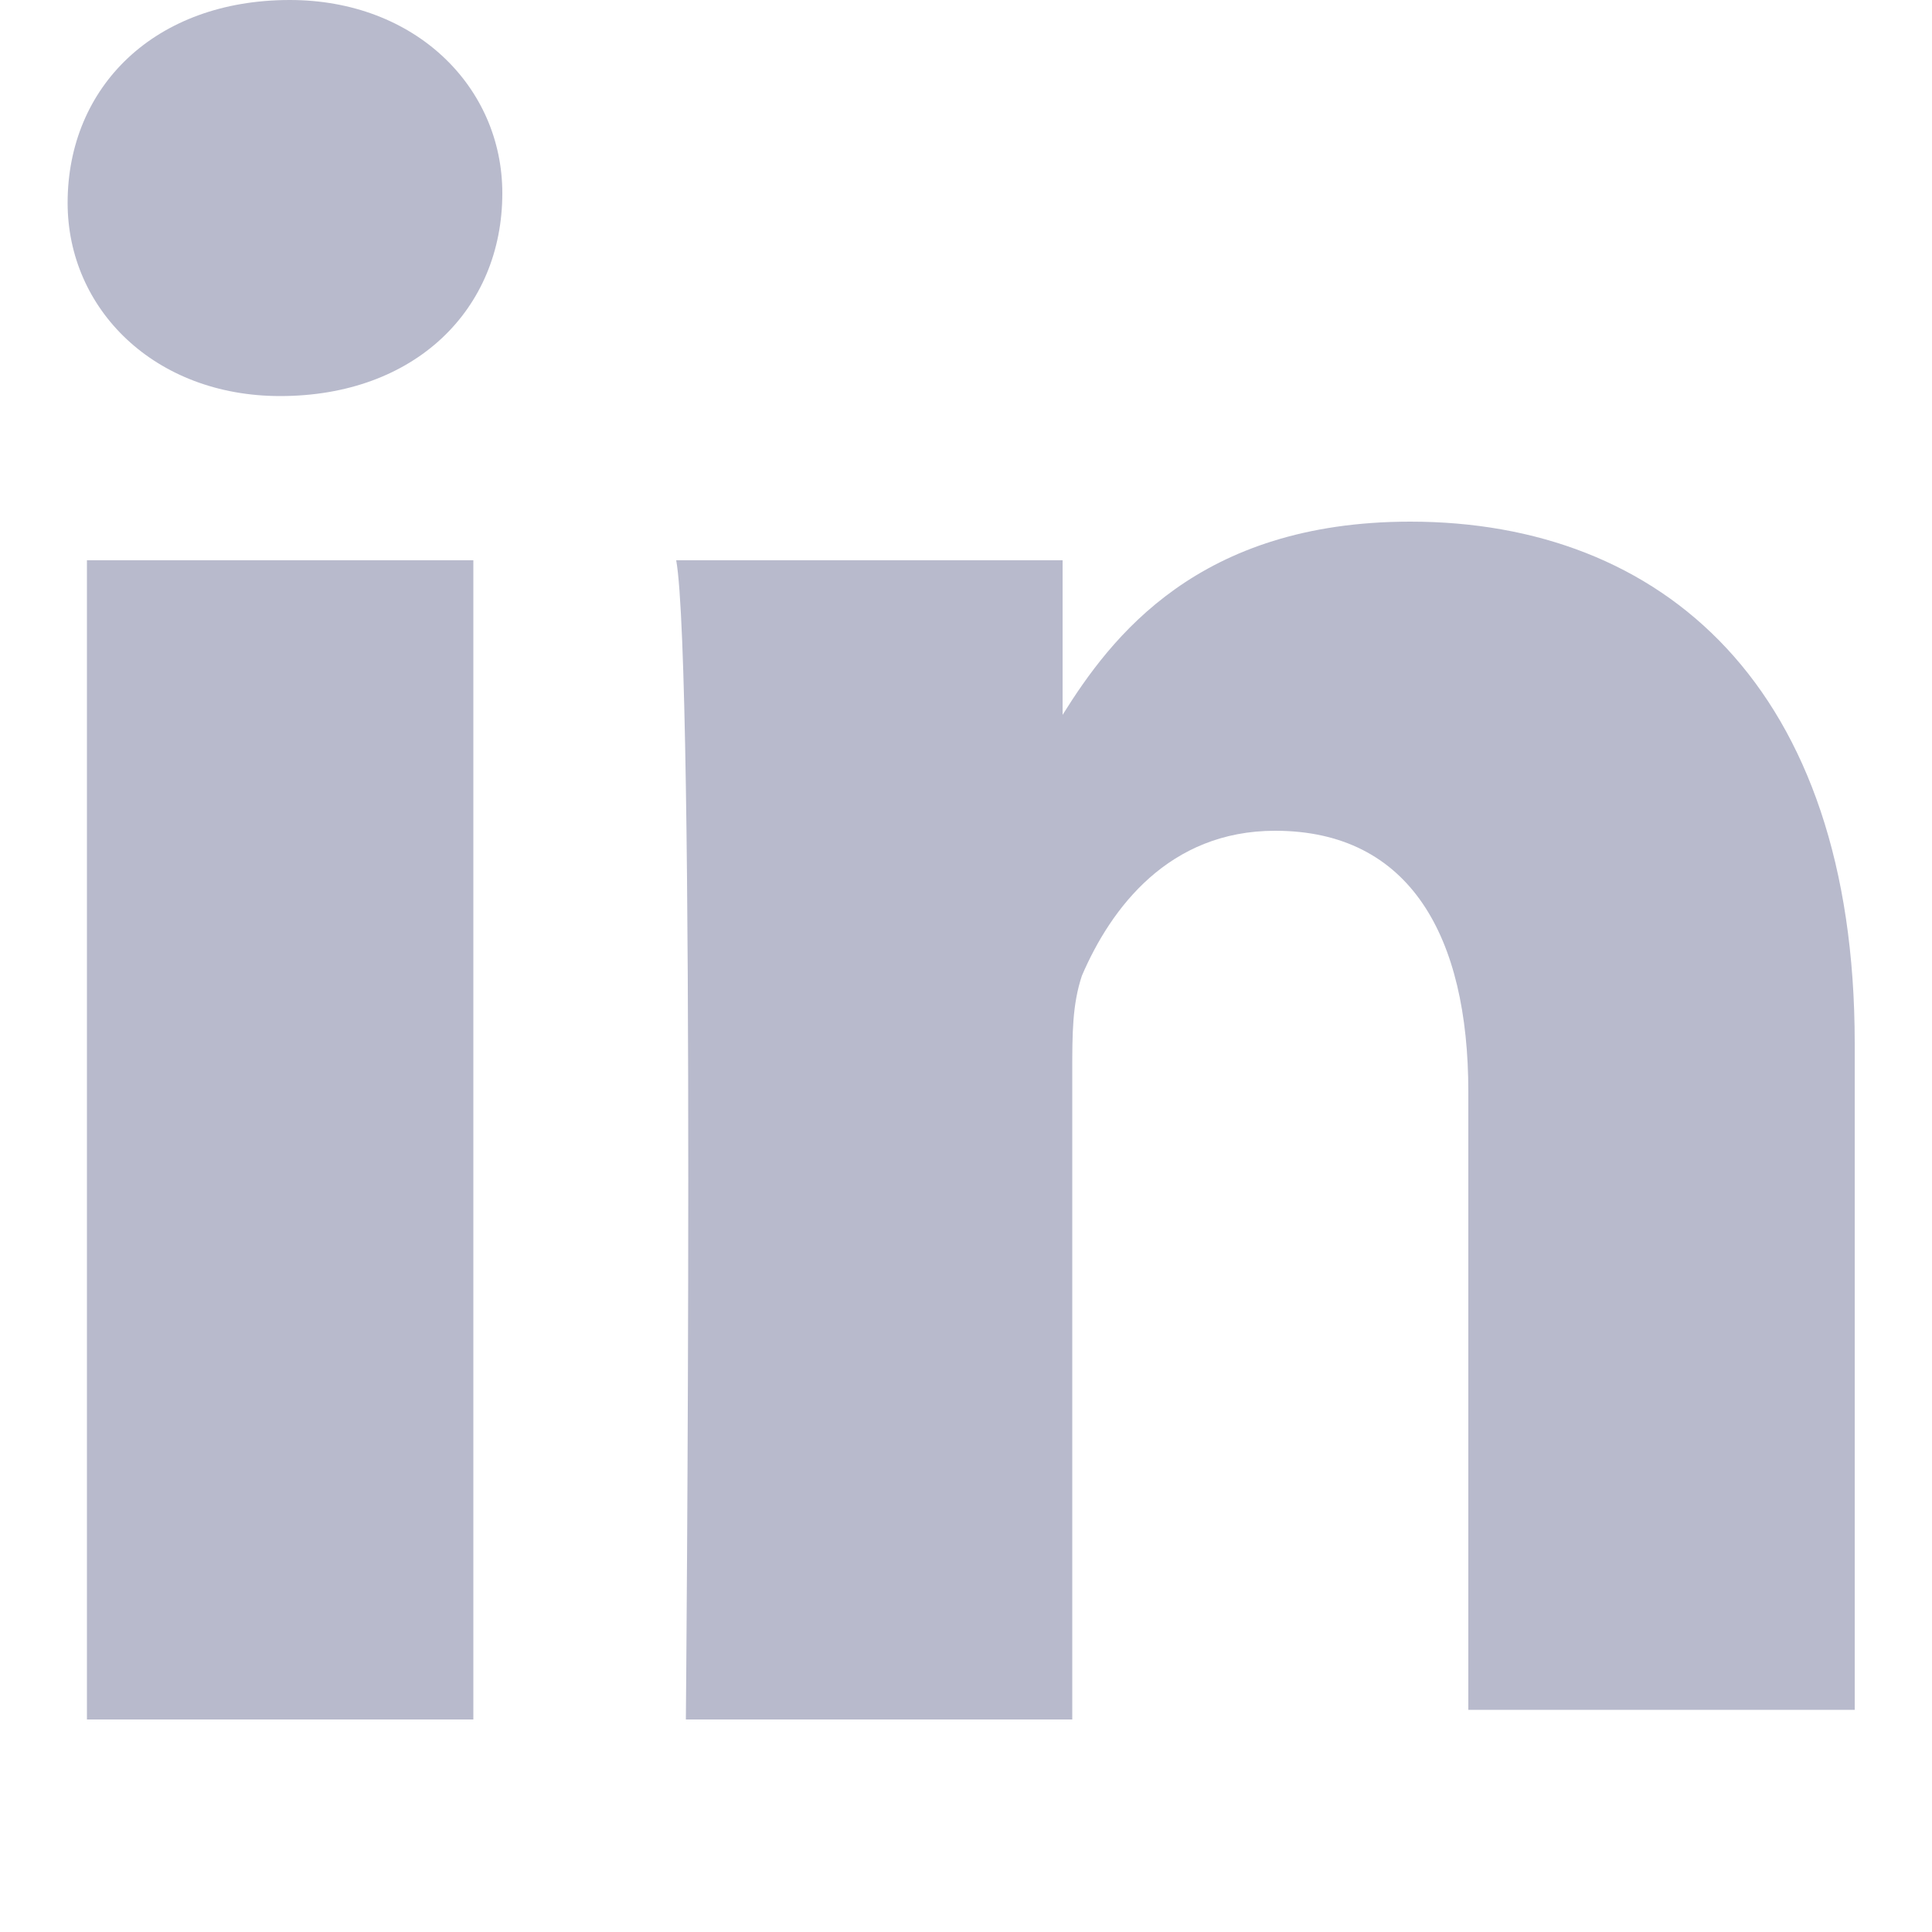<?xml version="1.0" encoding="utf-8"?>
<!-- Generator: Adobe Illustrator 25.3.1, SVG Export Plug-In . SVG Version: 6.00 Build 0)  -->
<svg version="1.1" id="Layer_1" xmlns="http://www.w3.org/2000/svg" xmlns:xlink="http://www.w3.org/1999/xlink" x="0px" y="0px"
	 width="20px" height="20px" viewBox="0 0 20 20" style="enable-background:new 0 0 20 20;" xml:space="preserve">
<style type="text/css">
	.st0{fill:#B8BACC;}
</style>
<path class="st0" d="M4.9,17.8v-12h-4v12H4.9L4.9,17.8z M2.9,4.1c1.4,0,2.3-0.9,2.3-2.1C5.2,0.9,4.3,0,3,0C1.6,0,0.7,0.9,0.7,2.1
	C0.7,3.2,1.6,4.1,2.9,4.1L2.9,4.1L2.9,4.1z M7.1,17.8h4v-6.7c0-0.4,0-0.7,0.1-1c0.3-0.7,0.9-1.5,2-1.5c1.4,0,2,1.1,2,2.7v6.4h4v-6.9
	c0-3.7-2-5.4-4.6-5.4c-2.2,0-3.1,1.2-3.6,2h0V5.8h-4C7.2,6.9,7.1,17.8,7.1,17.8L7.1,17.8z"/>
</svg>
